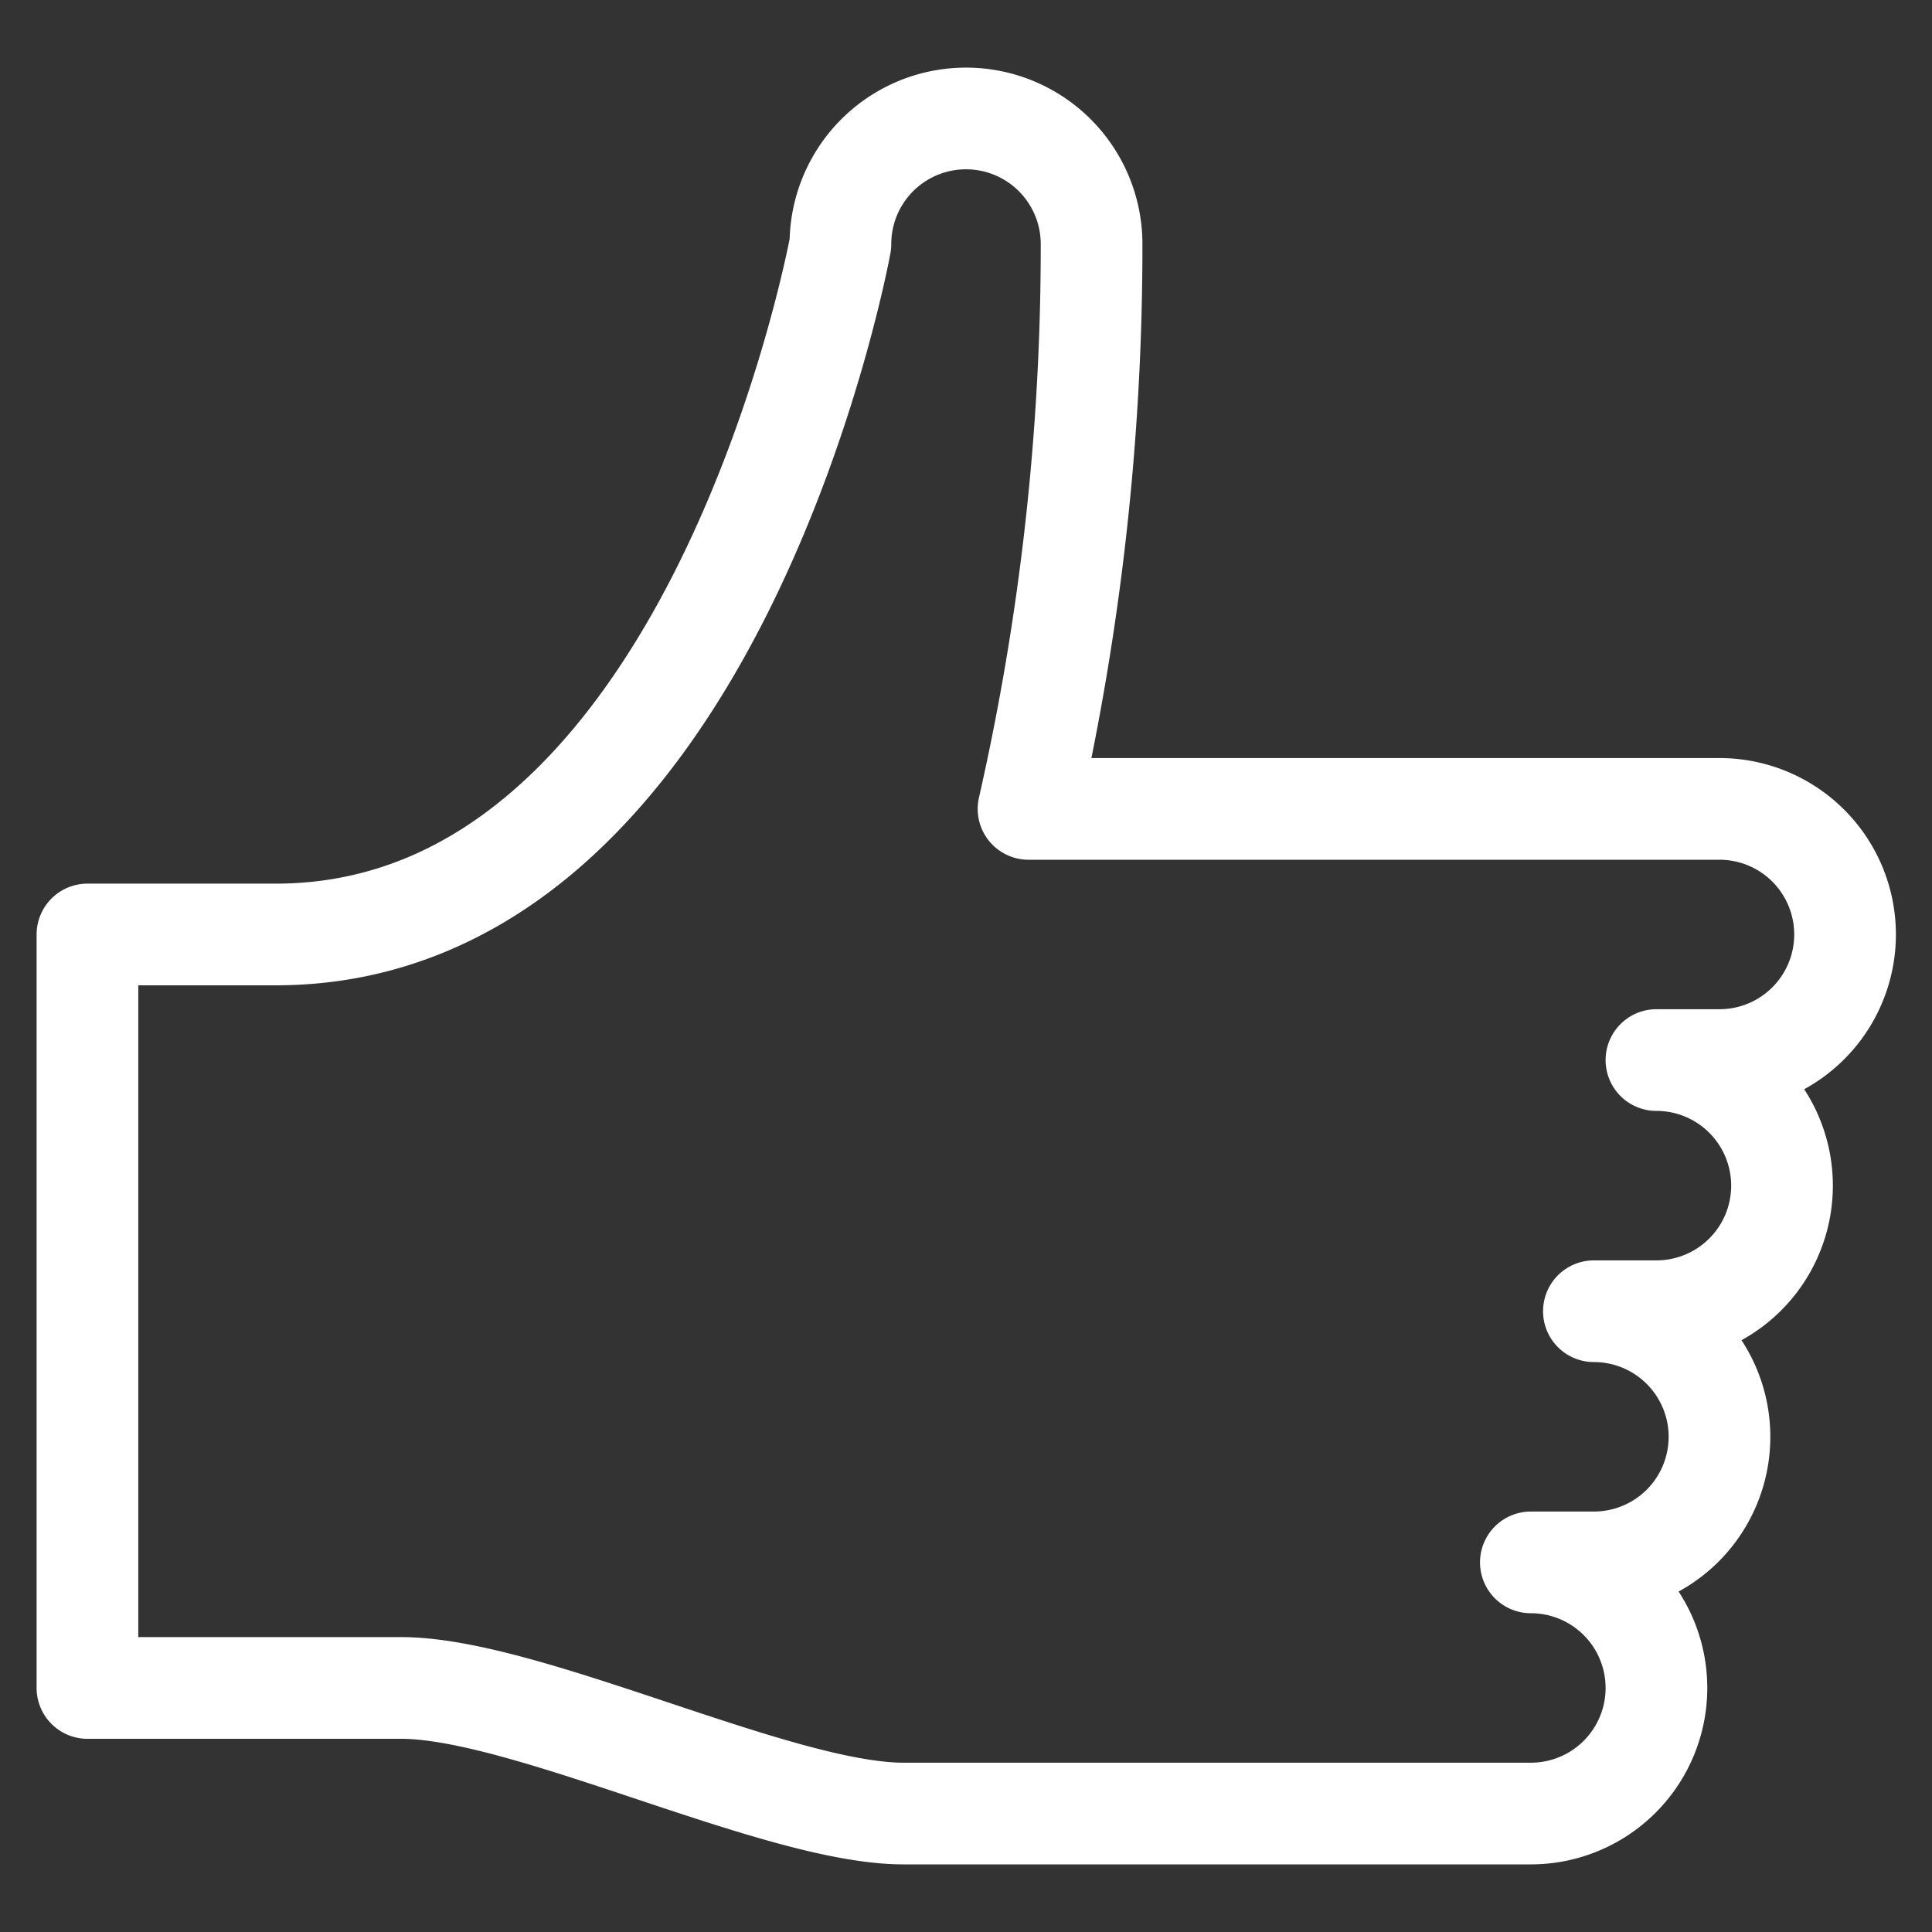 <svg xmlns="http://www.w3.org/2000/svg" viewBox="0 0 38 38"><rect x="0" y="0" width="38" height="38" fill="#333333" stroke="none"/><defs><style>.cls-1,.cls-2{fill:none;}.cls-2{stroke:#fff;stroke-linecap:round;stroke-linejoin:round;stroke-width:2px;}</style></defs><g id="Calque_2" data-name="Calque 2"><g id="Contenu"><rect class="cls-1" width="38" height="38"/><path class="cls-2" d="M32.58,20.85h1.24a2.47,2.47,0,0,0,0-4.94H20.23A50,50,0,0,0,21.47,4.8a2.47,2.47,0,0,0-4.94,0S14.06,18.38,5.42,18.38H1.72V33.2H7.89c2.47,0,7.41,2.47,9.88,2.47H30.11a2.47,2.47,0,0,0,0-4.94h1.24a2.47,2.47,0,0,0,0-4.94h1.23a2.47,2.47,0,0,0,0-4.94"/></g></g></svg>